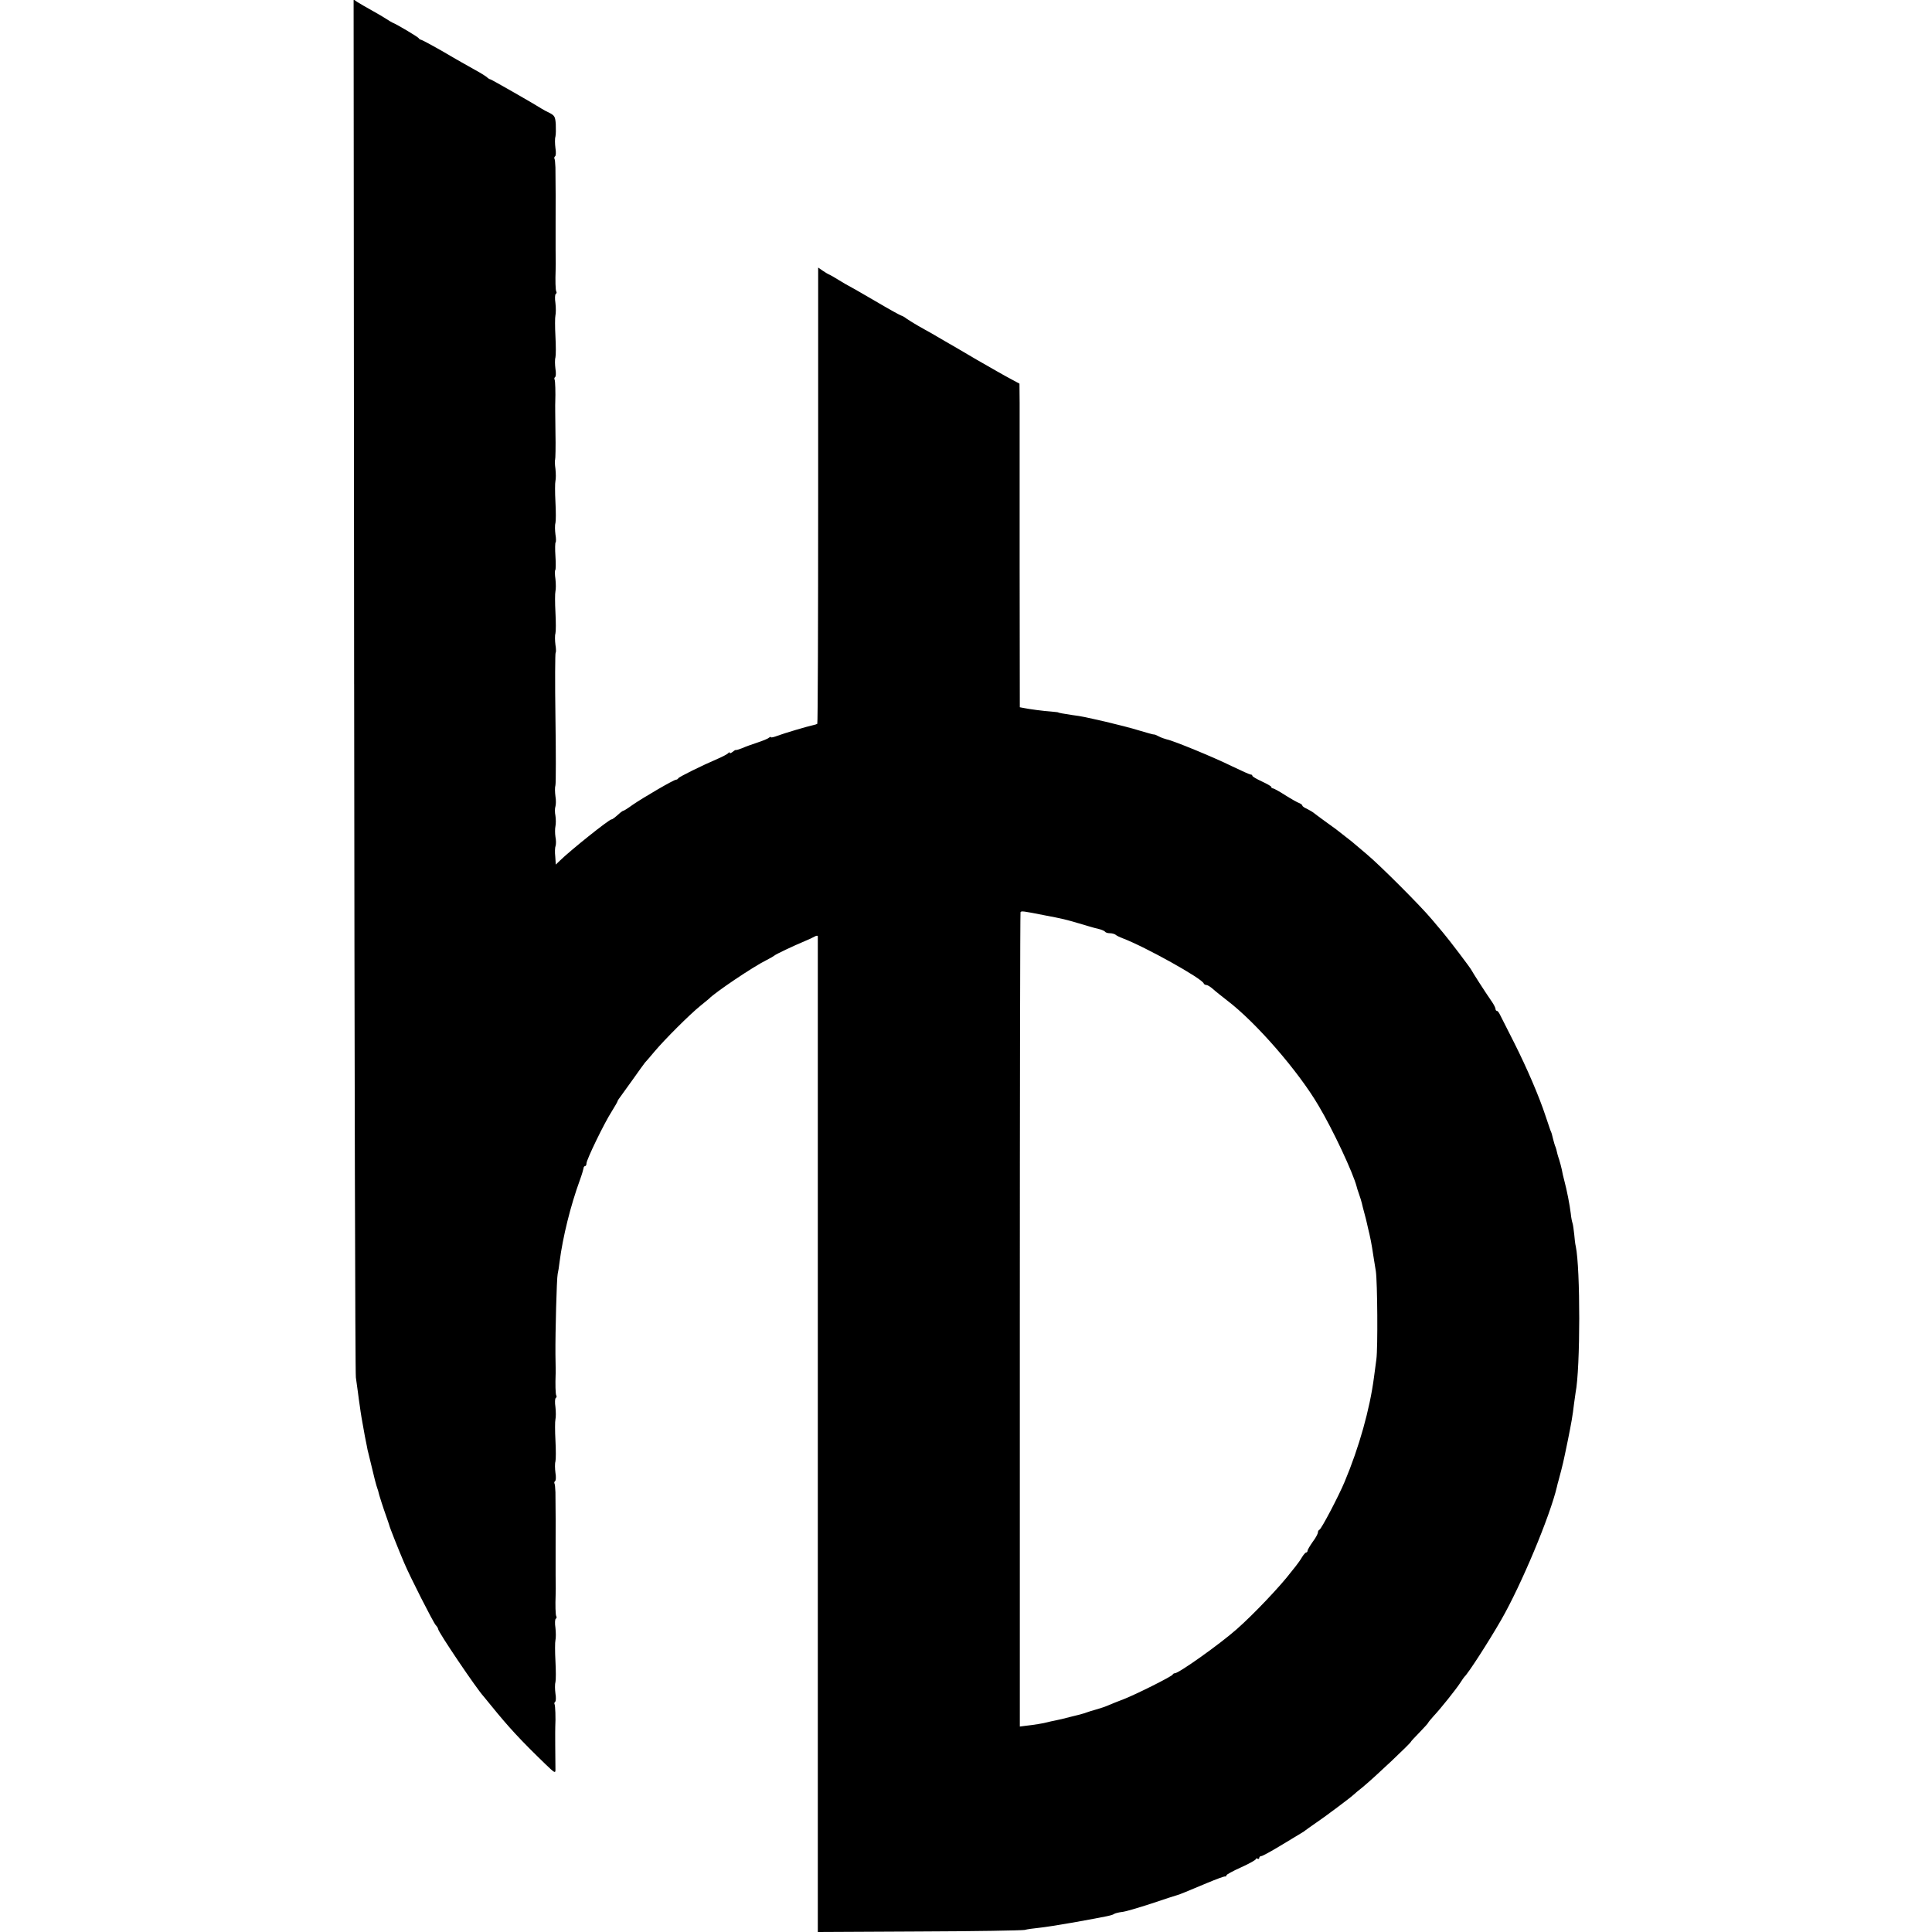 <?xml version="1.0" standalone="no"?>
<!DOCTYPE svg PUBLIC "-//W3C//DTD SVG 20010904//EN"
 "http://www.w3.org/TR/2001/REC-SVG-20010904/DTD/svg10.dtd">
<svg version="1.0" xmlns="http://www.w3.org/2000/svg"
 width="1120pt" height="1120pt" viewBox="0 0 1120 1120"
 preserveAspectRatio="xMidYMid meet">
<g transform="translate(0,1120) scale(0.1,-0.1)"
fill="#000000" stroke="none">
<path d="M2053 7234 c2 -2183 6 -3991 10 -4019 4 -27 9 -67 12 -87 3 -21 7
-57 11 -80 5 -39 12 -81 29 -173 3 -16 8 -41 11 -55 2 -14 7 -36 11 -50 9 -36
10 -42 17 -70 11 -49 28 -115 34 -130 3 -8 6 -17 6 -20 2 -12 30 -99 45 -140
9 -25 16 -47 17 -50 2 -12 54 -143 87 -220 34 -81 168 -344 183 -361 8 -8 14
-19 14 -23 0 -16 223 -347 265 -392 5 -7 26 -31 45 -55 99 -122 167 -196 314
-338 51 -49 56 -52 56 -30 -1 63 -2 236 -1 249 3 49 0 123 -4 130 -3 5 -1 11
3 14 5 3 6 25 2 48 -3 24 -4 53 0 66 3 12 3 67 0 122 -3 55 -3 110 0 122 3 12
3 44 0 71 -4 26 -3 50 2 53 5 3 6 9 3 14 -5 7 -6 69 -4 120 1 8 1 62 0 120 0
58 0 130 0 160 1 64 0 255 -1 319 -1 25 -3 48 -6 52 -2 4 0 10 4 13 5 3 6 25
2 48 -3 24 -4 53 0 66 3 12 3 67 0 122 -3 55 -3 110 0 122 3 12 3 44 0 71 -4
26 -3 50 2 53 5 3 6 9 3 14 -5 7 -6 69 -4 120 1 8 0 62 -1 120 -1 127 7 437
13 465 3 11 8 43 11 70 19 146 63 324 118 475 11 30 20 61 21 68 0 6 4 12 9
12 4 0 8 7 8 16 0 21 103 234 147 302 18 29 33 55 33 58 0 2 4 10 10 17 5 7
40 55 77 107 37 52 69 97 72 100 3 3 29 32 56 65 60 71 202 213 265 264 25 20
47 38 50 41 32 35 259 188 335 225 22 11 42 23 45 26 5 6 110 56 175 83 22 9
48 21 58 27 9 5 17 6 18 2 0 -5 0 -1000 0 -2213 0 -1788 0 -3098 0 -3508 l0
-52 587 3 c323 1 598 6 612 9 14 4 50 9 81 12 31 3 121 17 200 31 216 39 224
41 240 51 6 3 25 8 42 10 18 1 95 24 172 49 77 26 145 48 150 49 15 4 58 22
170 69 55 23 103 41 108 39 4 -1 7 2 7 7 0 4 38 25 85 46 47 21 85 43 85 47 0
5 5 6 10 3 6 -3 10 -1 10 4 0 6 5 11 12 11 6 0 54 26 107 58 53 32 107 65 121
73 14 8 27 17 30 20 3 3 28 20 55 39 48 32 198 144 221 165 6 6 30 26 54 45
68 56 280 256 280 264 0 2 23 26 50 54 27 28 50 53 50 56 0 2 15 20 32 39 38
40 130 155 155 194 10 16 20 30 23 33 22 20 140 203 213 330 116 202 283 601
323 772 2 10 6 26 9 35 28 105 26 98 54 233 20 99 28 143 36 213 3 23 7 52 9
64 28 141 28 721 1 848 -3 11 -7 43 -9 70 -3 28 -7 57 -10 65 -3 8 -8 33 -10
55 -6 51 -23 137 -37 189 -6 23 -13 52 -15 66 -3 14 -10 41 -16 60 -7 19 -12
40 -13 45 -1 6 -4 17 -7 25 -4 8 -10 29 -14 45 -8 34 -8 34 -17 55 -3 8 -15
44 -27 80 -38 116 -110 282 -182 425 -39 77 -76 150 -82 162 -6 13 -14 23 -18
23 -5 0 -8 5 -8 10 0 6 -8 23 -18 38 -45 65 -117 178 -121 187 -5 12 -131 178
-166 219 -5 6 -34 41 -64 76 -65 78 -304 317 -380 380 -29 25 -59 50 -65 55
-6 6 -31 26 -56 45 -25 19 -49 38 -55 43 -5 4 -35 25 -65 47 -30 22 -60 44
-67 50 -7 5 -24 15 -38 22 -14 6 -25 14 -25 18 0 4 -8 10 -17 14 -10 3 -47 24
-82 46 -34 22 -67 40 -72 40 -5 0 -9 3 -9 8 0 4 -25 18 -55 32 -30 14 -55 28
-55 33 0 4 -4 7 -10 7 -5 0 -54 22 -108 48 -103 51 -341 149 -379 156 -12 3
-32 10 -45 17 -13 7 -25 12 -28 11 -3 -1 -41 10 -85 23 -44 14 -132 36 -195
51 -124 28 -134 31 -195 39 -48 7 -80 13 -80 15 0 1 -18 3 -40 5 -45 3 -129
14 -162 21 l-21 4 -1 827 c0 456 0 878 0 938 l-1 111 -52 28 c-29 15 -118 66
-198 112 -80 47 -163 96 -185 108 -22 13 -57 33 -77 45 -21 11 -55 31 -75 42
-21 12 -50 30 -65 40 -14 11 -29 19 -32 19 -4 0 -71 37 -149 83 -78 46 -149
86 -157 90 -8 4 -33 18 -55 32 -22 14 -47 28 -55 32 -8 3 -27 14 -41 24 l-26
18 0 -1320 c0 -726 -2 -1322 -5 -1325 -3 -2 -14 -6 -25 -8 -33 -7 -165 -46
-205 -61 -21 -8 -38 -12 -38 -9 0 4 -6 2 -13 -3 -6 -6 -37 -18 -67 -28 -30
-10 -70 -24 -87 -32 -18 -7 -34 -12 -36 -11 -2 2 -11 -3 -20 -11 -10 -7 -17
-10 -17 -5 0 5 -4 4 -8 -2 -4 -5 -32 -20 -62 -33 -91 -39 -225 -105 -228 -113
-2 -4 -8 -8 -13 -8 -13 0 -191 -104 -252 -146 -26 -19 -50 -34 -53 -34 -3 0
-12 -6 -19 -12 -30 -27 -44 -38 -50 -38 -14 0 -240 -181 -299 -239 l-24 -23
-3 46 c-3 25 -2 54 2 63 3 9 3 33 -1 52 -3 20 -3 47 0 61 3 14 3 41 0 61 -4
19 -4 43 0 54 3 10 4 37 0 59 -3 23 -4 51 0 64 3 13 3 190 0 393 -3 204 -2
373 1 375 3 2 3 23 -1 46 -3 24 -4 53 0 66 3 12 3 67 0 122 -3 55 -3 110 0
122 3 12 3 44 0 71 -4 26 -4 50 -1 52 3 2 4 38 1 80 -3 42 -2 79 1 81 3 2 3
23 -1 46 -3 24 -4 53 0 66 3 12 3 67 0 122 -3 55 -3 110 0 122 3 12 3 44 0 70
-4 27 -4 50 -2 53 2 2 4 75 2 162 -1 87 -2 165 -1 173 2 52 0 123 -4 130 -3 5
-1 11 3 14 5 3 6 25 2 48 -3 24 -4 53 0 66 3 12 3 67 0 122 -3 55 -3 110 0
122 3 12 3 44 0 71 -4 26 -3 50 2 53 5 3 6 9 3 14 -5 7 -6 69 -4 120 1 8 1 62
0 120 0 58 0 130 0 160 1 64 0 255 -1 319 -1 25 -3 48 -6 52 -2 4 0 10 4 13 5
3 6 25 2 48 -3 24 -4 53 0 66 3 13 3 45 2 72 -3 43 -7 50 -35 65 -18 8 -39 20
-47 25 -40 26 -292 170 -297 170 -4 0 -14 6 -22 14 -9 7 -41 27 -71 43 -30 17
-111 62 -178 102 -68 39 -128 71 -132 71 -5 0 -10 4 -12 8 -3 7 -127 81 -153
91 -5 2 -21 12 -35 21 -14 9 -52 32 -85 50 -33 18 -70 40 -83 48 l-22 15 3
-3969z m3997 -1339 c116 -22 130 -26 205 -48 39 -11 72 -22 75 -22 3 -1 20 -6
38 -10 18 -4 35 -12 38 -16 3 -5 15 -9 28 -9 12 0 26 -4 32 -8 5 -5 25 -15 44
-22 129 -49 458 -232 468 -261 2 -5 9 -9 15 -9 7 0 23 -10 37 -22 14 -13 52
-43 84 -68 166 -126 413 -410 530 -610 84 -141 200 -389 221 -470 0 -3 6 -21
13 -41 7 -20 15 -45 17 -55 2 -10 9 -37 15 -59 6 -22 13 -49 15 -60 2 -11 9
-38 14 -60 5 -22 12 -57 15 -77 3 -21 8 -53 11 -70 3 -18 8 -49 11 -68 9 -63
12 -444 3 -510 -5 -36 -11 -83 -14 -105 -24 -184 -86 -405 -170 -605 -35 -84
-135 -274 -146 -278 -5 -2 -9 -9 -9 -16 0 -7 -13 -32 -30 -54 -16 -23 -30 -46
-30 -52 0 -5 -4 -10 -8 -10 -4 0 -15 -12 -24 -27 -9 -16 -26 -39 -37 -53 -11
-14 -24 -30 -28 -35 -58 -77 -217 -245 -314 -330 -96 -85 -335 -255 -358 -255
-5 0 -11 -3 -13 -8 -4 -10 -209 -113 -283 -142 -33 -12 -73 -29 -90 -36 -16
-7 -48 -18 -70 -24 -22 -6 -47 -14 -55 -17 -8 -3 -19 -7 -25 -8 -5 -2 -37 -10
-70 -18 -33 -9 -72 -18 -88 -21 -15 -3 -35 -7 -45 -10 -20 -6 -82 -16 -129
-21 l-31 -4 0 2357 c0 1296 2 2360 4 2364 5 8 17 6 134 -17z"/>
</g>
</svg>
